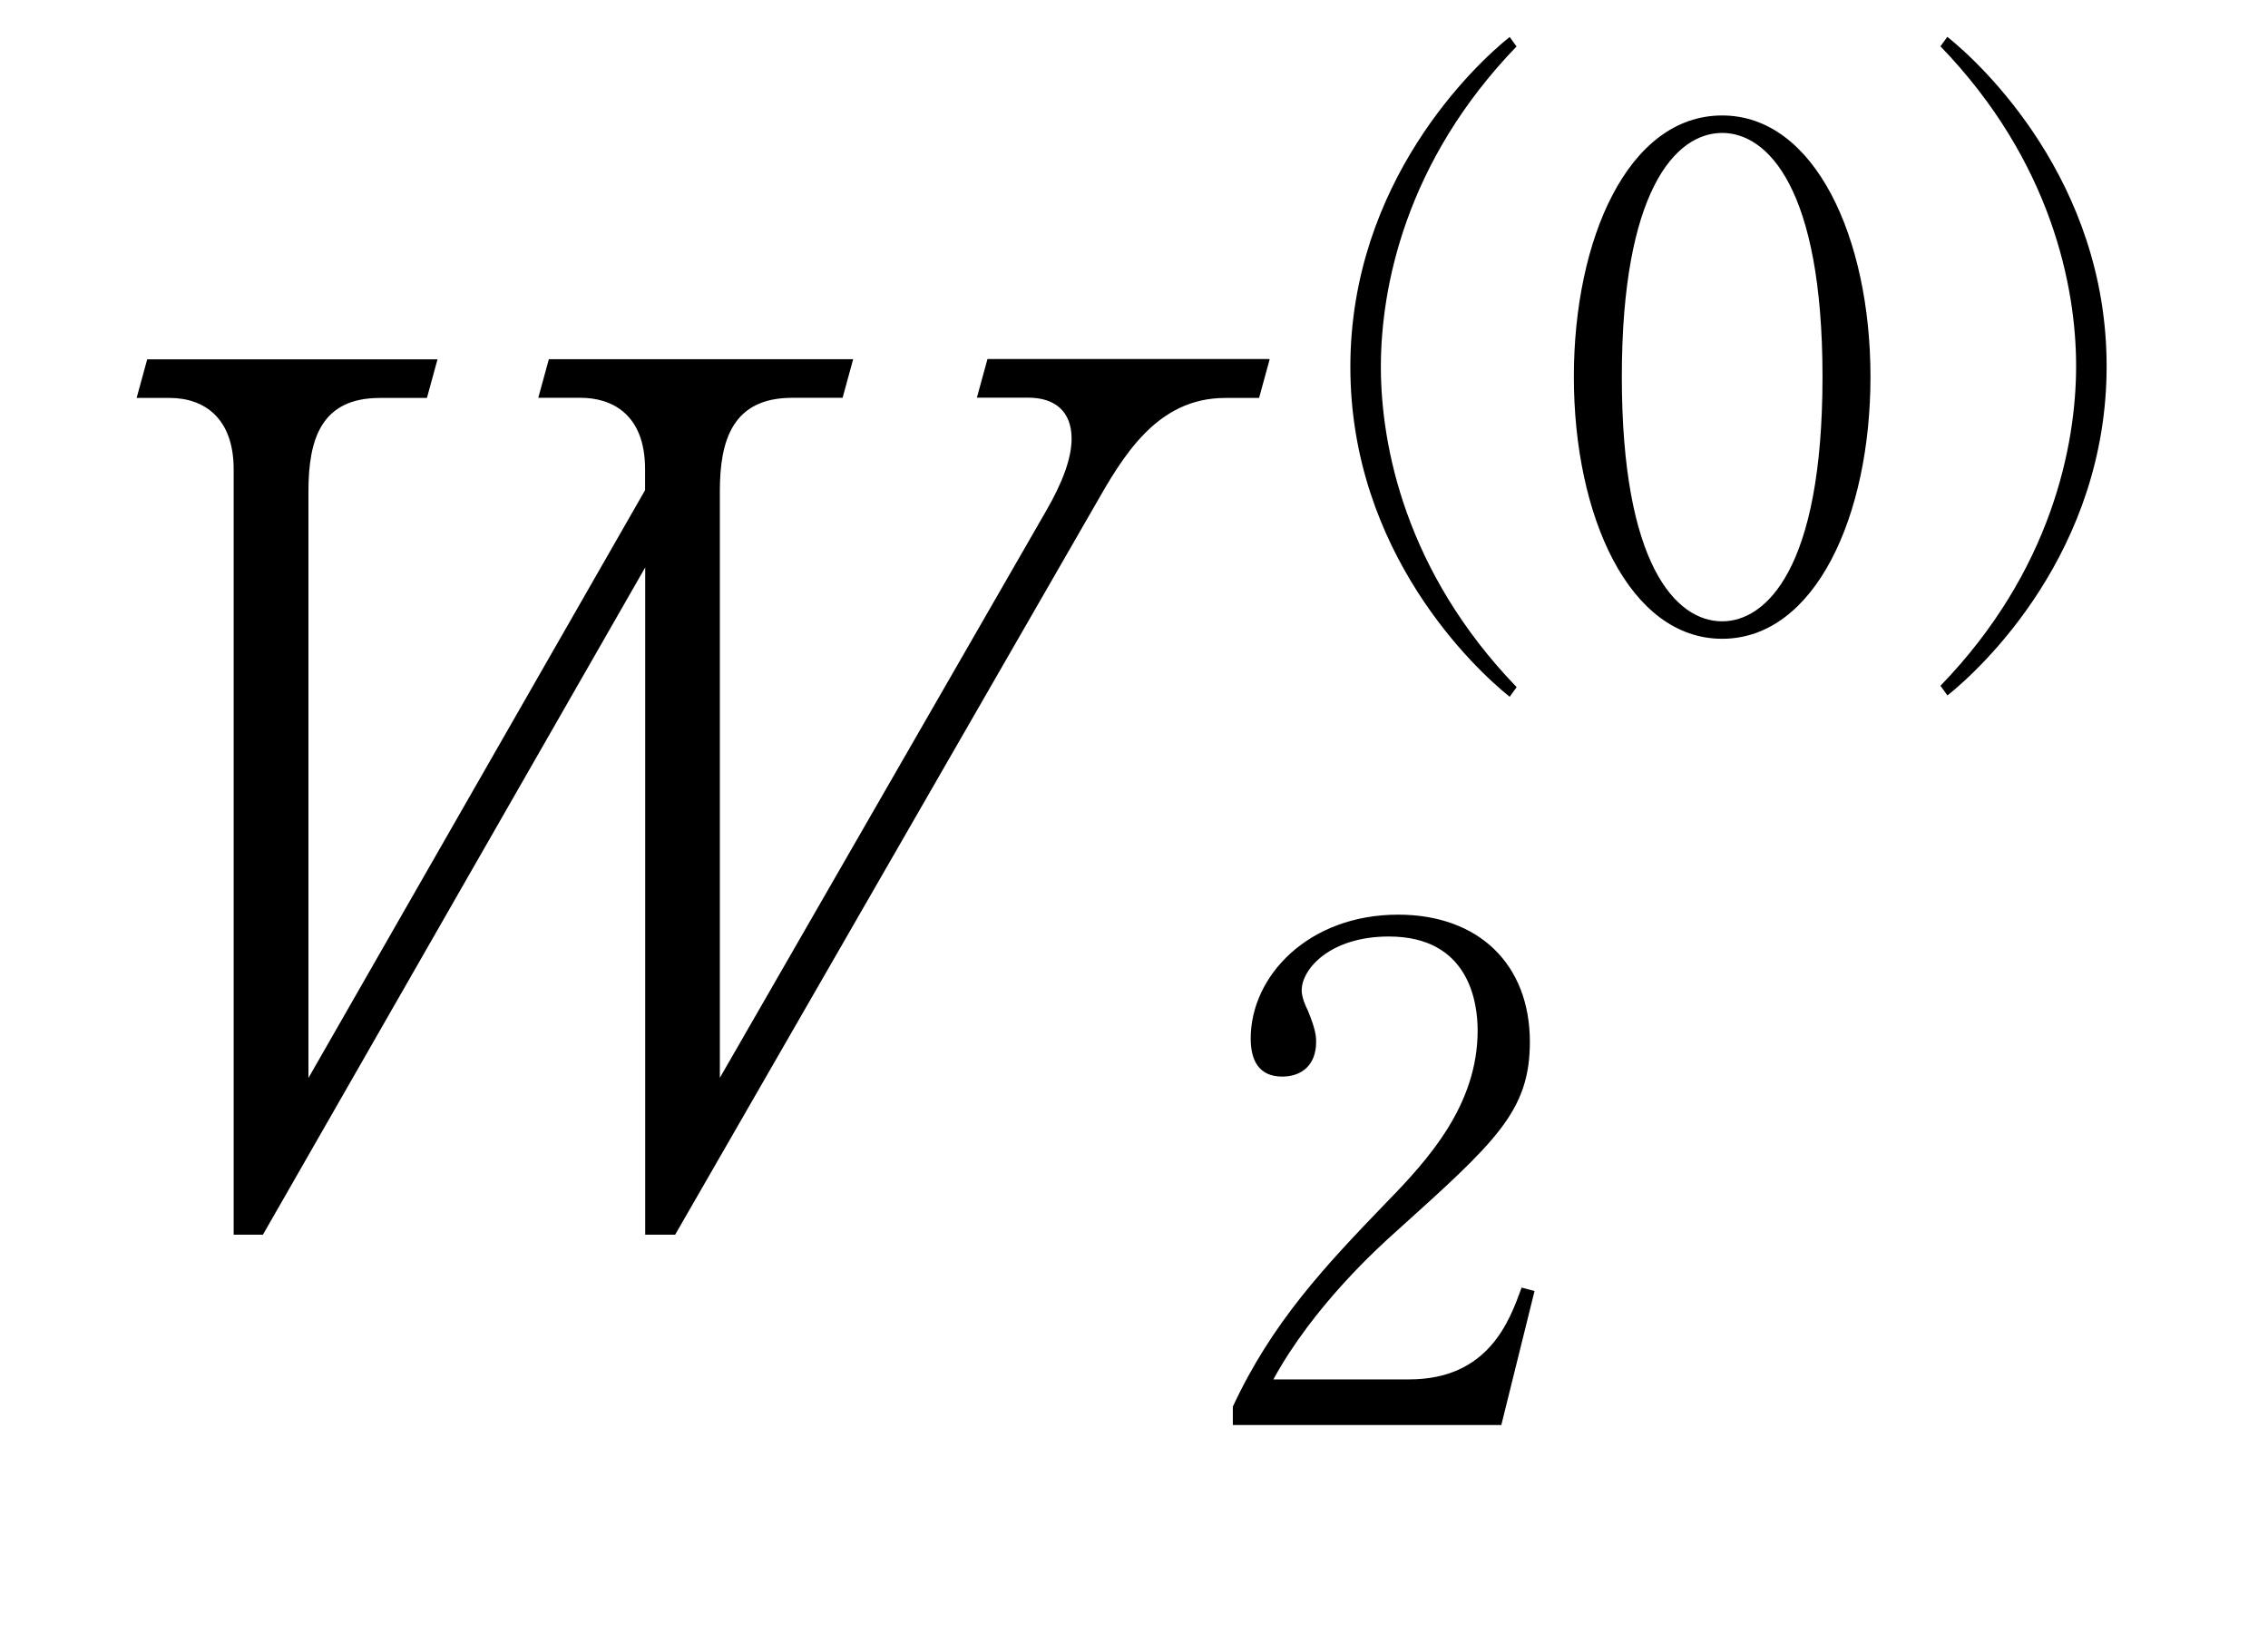 <?xml version="1.0"?><!--Antenna House PDF Viewer SDK V3.3 MR13 (3,3,2014,0515) for Windows Copyright (c) 1999-2014 Antenna House, Inc.--><svg xml:space="preserve" version="1.1" fill="black" fill-rule="evenodd" font-style="normal" font-weight="normal" font-stretch="normal" width="16.5pt" height="11.95pt" viewBox="0 0 16.5 11.95" xmlns="http://www.w3.org/2000/svg" xmlns:xlink="http://www.w3.org/1999/xlink"><defs><clipPath id="c0"><rect x="0" y="0" width="16.5" height="11.95" fill="none" clip-rule="evenodd"/></clipPath><clipPath id="c1"><rect x="-1" y="-1" width="597.276" height="843.89" fill="none" clip-rule="evenodd"/></clipPath><clipPath id="c2"><rect x="0" y="0" width="595.276" height="841.89" fill="none" clip-rule="evenodd"/></clipPath><clipPath id="c3"><rect x="0" y="0" width="595.276" height="841.89" fill="none" clip-rule="evenodd"/></clipPath><clipPath id="c4"><rect x="0" y="0" width="595.276" height="841.89" fill="none" clip-rule="nonzero"/></clipPath><clipPath id="c5"><path d="M55.275,639.81h94.434v136.174h-94.434v-136.174z" fill="none" clip-rule="nonzero"/></clipPath><clipPath id="c6"><rect x="0" y="0" width="595.276" height="841.89" fill="none" clip-rule="nonzero"/></clipPath><clipPath id="c7"><path d="M78.652,132.52h182.854v118.753h-182.854v-118.753z" fill="none" clip-rule="nonzero"/></clipPath><clipPath id="c8"><path d="M328.555,94.251h193.283v93.901h-193.283v-93.901z" fill="none" clip-rule="nonzero"/></clipPath></defs><g clip-path="url(#c0)"><g><view viewBox="0 0 16.5 11.95" id="p1"/></g><g transform="translate(-519.75,-230.4)" clip-path="url(#c1)"><g clip-path="url(#c2)"><g transform="matrix(1,0,0,-1,0,841.89)" clip-path="url(#c3)"><g stroke-opacity="0"><path d="M9.603,-6.204h-2.049l-.077,.281h.374c.196,0 .315,.102 .315,.298c0,.145 -.068,.323 -.186,.527l-2.373,4.123v-4.267c0,-.374 .094,-.68 .527,-.68h.366l.077,-.281h-2.214l-.077,.281h.309c.217,0 .468,.111 .468,.519v.153l-2.449,4.276v-4.267c0,-.383 .094,-.68 .52,-.68h.342l.077,-.281h-2.112l-.077,.281h.241c.249,0 .465,.145 .465,.519v5.568h.213l2.781,-4.854v4.854h.218l3.044,-5.288c.212,-.374 .458,-.799 .958,-.799h.246l.077,-.281z" fill-rule="nonzero" transform="matrix(1,0,0,-1,519.38,602.674)"/></g><g stroke-opacity="0"><path d="M.754,1.088c.665,-.444 1.096,-1.016 1.096,-1.511c0,-.452 -.337,-.666 -.622,-.666c-.362,0 -.63,.307 -.63,.623c0,.256 .173,.486 .415,.571c.069,.026 .129,.052 .129,.162c0,.111 -.069,.324 -.492,.666l.104,.154z" fill-rule="nonzero" transform="matrix(1,0,0,-1,535.75,602.674)"/></g><g stroke-opacity="0"><path d="M.754,1.088c.665,-.444 1.096,-1.016 1.096,-1.511c0,-.452 -.337,-.666 -.622,-.666c-.362,0 -.63,.307 -.63,.623c0,.256 .173,.486 .415,.571c.069,.026 .129,.052 .129,.162c0,.111 -.069,.324 -.492,.666l.104,.154z" fill-rule="nonzero" transform="matrix(1,0,0,-1,516.063,589.918)"/></g><g stroke-opacity="0"><path d="M8.363,-.145v-.051c-1.446,-.279 -2.39,-.929 -3.095,-1.68c.468,-.177 .799,-.304 1.157,-.557c.06,.009 .136,.017 .238,.017c.051,0 .204,0 .204,-.085c0,-.026 -.051,-.093 -.077,-.11l-.595,-.456c-.111,.406 -.782,.98 -.986,1.123c-.516,-.625 -.708,-1.14 -.799,-1.377h3.53c.034,0 .127,0 .127,-.091c0,-.061 -.043,-.096 -.085,-.139l-.451,-.392c-.034,-.026 -.102,-.096 -.153,-.096c-.06,0 -.111,.077 -.136,.121l-.264,.38h-2.568c0,-.009 0,-.978 0,-1.088h2.449c.034,0 .128,-.009 .128,-.099c0,-.052 -.043,-.104 -.085,-.13l-.391,-.285c-.051,-.035 -.111,-.087 -.162,-.087c-.051,0 -.094,.06 -.136,.119l-.204,.264h-1.599v-.98h3.104c.034,0 .128,0 .128,-.091c0,-.06 -.034,-.095 -.085,-.138l-.383,-.337c-.043,-.034 -.111,-.094 -.162,-.094c-.051,0 -.102,.085 -.128,.119l-.221,.323h-2.254c0,-.315 0,-.357 0,-.57c.049,-.017 .298,-.179 .298,-.255c0,-.051 -.107,-.102 -.14,-.111l-.768,-.204c.105,.153 .149,.264 .175,.697c0,.051 0,.23 0,.442h-1.626c-.442,0 -.969,-.026 -1.412,-.06l.196,.379c.408,-.077 .927,-.102 1.097,-.102h1.745c0,.162 0,.835 0,.98h-1.111c-.441,0 -.975,-.034 -1.408,-.068l.196,.363c.408,-.077 .927,-.077 1.097,-.077h1.226v1.088h-2.062c-.441,0 -.967,-.026 -1.409,-.06l.204,.379c.4,-.076 .918,-.101 1.088,-.101h1.783c-.52,.692 -2.088,1.824 -3.067,2.298l.026,.067c.748,-.219 1.505,-.608 2.186,-1.056v1.867c-1.012,.221 -1.182,.253 -1.556,.253l.434,.594c.026,.036 .077,.114 .145,.114c.102,0 .118,-.103 .135,-.24c.56,-.206 1.28,-.463 1.678,-.6c.441,-.155 1.304,-.463 1.813,-.788l-.026,-.068c-.865,.296 -1.288,.414 -2.187,.634v-2.078c.488,-.355 .839,-.651 1.147,-.963c.296,1.117 1.117,2.624 3.251,3.64c.187,-.232 .23,-.249 .808,-.498z" fill-rule="nonzero" transform="matrix(1,0,0,-1,525.009,589.918)"/></g><g stroke-opacity="0"><path d="M.734,-5.715h.292c.625,0 .825,.237 .825,.797v3.815c0,.577 -.275,.831 -.816,.831h-.3v.272h2.777v-.272h-.375c-.542,0 -.742,-.349 -.742,-.834v-5.176c0,-.043 -.009,-.085 -.052,-.085c-.05,0 -.127,.046 -.177,.083c-.337,.231 -.977,.352 -1.432,.352v.218z" fill-rule="nonzero" transform="matrix(1,0,0,-1,535.749,589.918)"/></g><g stroke-opacity="0"><path d="M2.077,0l.242,-.976l-.094,-.025c-.088,.242 -.24,.668 -.82,.668h-.986c.291,-.534 .768,-.965 .896,-1.079c.719,-.648 .97,-.871 .97,-1.376c0,-.565 -.373,-.926 -.958,-.926c-.652,0 -1.073,.445 -1.073,.901c0,.153 .055,.277 .23,.277c.135,0 .246,-.079 .246,-.252c0,-.045 -.005,-.094 -.06,-.228c-.02,-.04 -.045,-.099 -.045,-.148c0,-.154 .206,-.391 .634,-.391c.587,0 .646,.485 .646,.683c0,.544 -.359,.94 -.669,1.257c-.443,.46 -.826,.866 -1.112,1.48v.134h1.954z" fill-rule="nonzero" transform="matrix(1,0,0,-1,528.595,601.122)"/></g><g stroke-opacity="0"><path d="M4.667,.446c-.808,-.838 -.987,-1.755 -.987,-2.33c0,-.575 .178,-1.492 .987,-2.33l-.05,-.069c-.249,.198 -1.159,1.051 -1.159,2.4c0,1.353 .91,2.201 1.159,2.4l.05,-.069z" fill-rule="nonzero" transform="matrix(1,0,0,-1,526.116,606.938)"/></g><g transform="matrix(1,0,0,-1,526.116,606.938)" stroke-opacity="0"><path d="M7.242,-1.811c0,-1.008 -.403,-1.901 -1.079,-1.901c-.686,0 -1.079,.903 -1.079,1.901c0,1.013 .403,1.906 1.079,1.906c.676,0 1.079,-.893 1.079,-1.906zm-.349,0c0,1.405 -.415,1.779 -.73,1.779c-.338,0 -.73,-.415 -.73,-1.779c0,-1.345 .387,-1.774 .73,-1.774c.329,0 .73,.4 .73,1.774z" fill-rule="nonzero"/></g><g transform="matrix(1,0,0,-1,526.116,606.938)" stroke-opacity="0"><path d="M7.801,.508c.249,-.198 1.159,-1.045 1.159,-2.396c0,-1.347 -.91,-2.198 -1.159,-2.396l-.05,.069c.808,.836 .987,1.752 .987,2.326c0,.574 -.178,1.49 -.987,2.326l.05,.069z" fill-rule="nonzero"/></g></g></g></g></g></svg>
